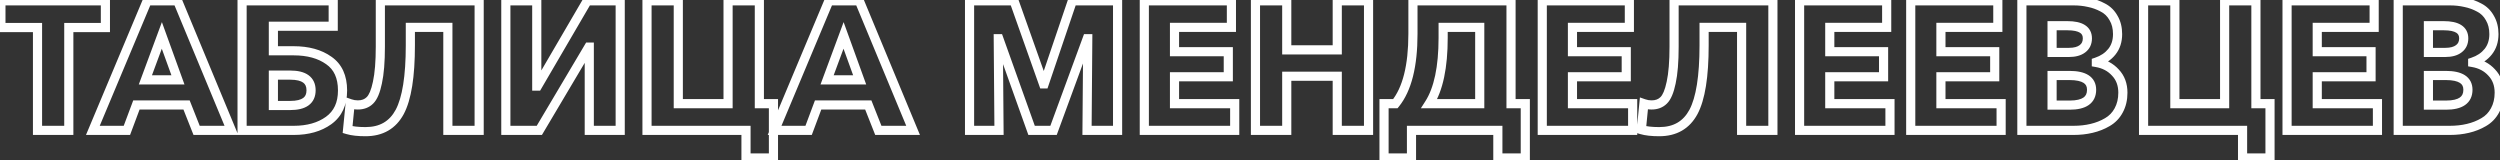 <?xml version="1.0" encoding="UTF-8"?> <svg xmlns="http://www.w3.org/2000/svg" width="1093" height="70" viewBox="0 0 1093 70" fill="none"><rect x="0" y="0" width="1093" height="70" fill="#333333" stroke="none"/> <path d="M16.4 57H14.4V59H16.4V57ZM16.4 12.04H18.4V10.04H16.4V12.04ZM0.4 12.04H-1.6V14.04H0.4V12.04ZM0.4 0.36V-1.64H-1.6V0.36H0.4ZM46.08 0.36H48.08V-1.64H46.08V0.36ZM46.08 12.04V14.04H48.08V12.04H46.08ZM30.08 12.04V10.04H28.08V12.04H30.08ZM30.08 57V59H32.08V57H30.08ZM18.4 57V12.04H14.4V57H18.4ZM16.4 10.04H0.4V14.04H16.4V10.04ZM2.4 12.04V0.36H-1.6V12.04H2.4ZM0.4 2.36H46.08V-1.64H0.4V2.36ZM44.08 0.36V12.04H48.08V0.36H44.08ZM46.08 10.04H30.08V14.04H46.08V10.04ZM28.08 12.04V57H32.08V12.04H28.08ZM30.08 55H16.4V59H30.08V55ZM40.599 57L38.755 56.226L37.591 59H40.599V57ZM64.359 0.36V-1.64H63.029L62.514 -0.414L64.359 0.36ZM77.639 0.36L79.486 -0.407L78.974 -1.64H77.639V0.36ZM101.159 57V59H104.155L103.006 56.233L101.159 57ZM85.959 57L84.099 57.736L84.599 59H85.959V57ZM81.559 45.88L83.418 45.144L82.918 43.88H81.559V45.88ZM59.639 45.88V43.88H58.252L57.766 45.179L59.639 45.88ZM55.479 57V59H56.866L57.352 57.701L55.479 57ZM63.559 34.92L61.683 34.225L60.685 36.92H63.559V34.92ZM77.799 34.92V36.92H80.65L79.679 34.239L77.799 34.92ZM70.759 15.48L72.639 14.799L70.78 9.665L68.883 14.785L70.759 15.48ZM42.443 57.774L66.203 1.134L62.514 -0.414L38.755 56.226L42.443 57.774ZM64.359 2.36H77.639V-1.64H64.359V2.36ZM75.792 1.127L99.312 57.767L103.006 56.233L79.486 -0.407L75.792 1.127ZM101.159 55H85.959V59H101.159V55ZM87.819 56.264L83.418 45.144L79.699 46.616L84.099 57.736L87.819 56.264ZM81.559 43.88H59.639V47.88H81.559V43.88ZM57.766 45.179L53.605 56.299L57.352 57.701L61.512 46.581L57.766 45.179ZM55.479 55H40.599V59H55.479V55ZM63.559 36.92H77.799V32.92H63.559V36.92ZM79.679 34.239L72.639 14.799L68.878 16.161L75.918 35.601L79.679 34.239ZM68.883 14.785L61.683 34.225L65.434 35.615L72.634 16.175L68.883 14.785ZM105.84 57H103.84V59H105.84V57ZM105.84 0.36V-1.64H103.84V0.36H105.84ZM145.68 0.36H147.68V-1.64H145.68V0.36ZM145.68 11.48V13.48H147.68V11.48H145.68ZM119.52 11.48V9.48H117.52V11.48H119.52ZM119.52 22.2H117.52V24.2H119.52V22.2ZM143.76 26.44L142.595 28.066L142.608 28.075L142.62 28.084L143.76 26.44ZM143.68 52.68L144.849 54.303L144.853 54.3L143.68 52.68ZM119.52 46.12H117.52V48.12H119.52V46.12ZM119.52 32.84V30.84H117.52V32.84H119.52ZM107.84 57V0.36H103.84V57H107.84ZM105.84 2.36H145.68V-1.64H105.84V2.36ZM143.68 0.36V11.48H147.68V0.36H143.68ZM145.68 9.48H119.52V13.48H145.68V9.48ZM117.52 11.48V22.2H121.52V11.48H117.52ZM119.52 24.2H128.32V20.2H119.52V24.2ZM128.32 24.2C134.377 24.2 139.079 25.548 142.595 28.066L144.925 24.814C140.547 21.679 134.957 20.2 128.32 20.2V24.2ZM142.62 28.084C145.956 30.396 147.76 34.074 147.76 39.56H151.76C151.76 33.1 149.564 28.03 144.9 24.796L142.62 28.084ZM147.76 39.56C147.76 44.85 145.952 48.567 142.507 51.06L144.853 54.3C149.515 50.926 151.76 45.896 151.76 39.56H147.76ZM142.511 51.057C138.93 53.636 134.275 55 128.4 55V59C134.898 59 140.43 57.484 144.849 54.303L142.511 51.057ZM128.4 55H105.84V59H128.4V55ZM119.52 48.12H126.88V44.12H119.52V48.12ZM126.88 48.12C130.103 48.12 132.882 47.544 134.897 46.077C137.03 44.524 138 42.204 138 39.48H134C134 41.183 133.45 42.183 132.543 42.843C131.518 43.589 129.737 44.12 126.88 44.12V48.12ZM138 39.48C138 36.756 137.03 34.436 134.897 32.883C132.882 31.416 130.103 30.84 126.88 30.84V34.84C129.737 34.84 131.518 35.371 132.543 36.117C133.45 36.777 134 37.777 134 39.48H138ZM126.88 30.84H119.52V34.84H126.88V30.84ZM117.52 32.84V46.12H121.52V32.84H117.52ZM151.966 56.68L149.976 56.484L149.814 58.127L151.396 58.597L151.966 56.68ZM153.086 45.32L153.747 43.432L151.346 42.592L151.096 45.124L153.086 45.32ZM161.726 43.88L160.34 42.438L160.326 42.452L160.312 42.466L161.726 43.88ZM165.006 36.12L163.053 35.692L163.05 35.702L163.048 35.712L165.006 36.12ZM166.286 0.36V-1.64H164.286V0.36H166.286ZM209.486 0.36H211.486V-1.64H209.486V0.36ZM209.486 57V59H211.486V57H209.486ZM195.806 57H193.806V59H195.806V57ZM195.806 11.96H197.806V9.96H195.806V11.96ZM179.406 11.96V9.96H177.406V11.96H179.406ZM174.766 48.92L176.528 49.866L176.532 49.859L174.766 48.92ZM159.806 55.56C156.648 55.56 154.25 55.272 152.536 54.763L151.396 58.597C153.63 59.261 156.458 59.56 159.806 59.56V55.56ZM153.957 56.876L155.077 45.516L151.096 45.124L149.976 56.484L153.957 56.876ZM152.426 47.208C153.713 47.658 155.057 47.88 156.446 47.88V43.88C155.489 43.88 154.593 43.728 153.747 43.432L152.426 47.208ZM156.446 47.88C159.072 47.88 161.372 47.063 163.14 45.294L160.312 42.466C159.414 43.364 158.194 43.88 156.446 43.88V47.88ZM163.112 45.322C164.965 43.541 166.152 40.426 166.964 36.528L163.048 35.712C162.26 39.494 161.261 41.553 160.34 42.438L163.112 45.322ZM166.96 36.548C167.858 32.453 168.286 27.036 168.286 20.36H164.286C164.286 26.91 163.862 32.001 163.053 35.692L166.96 36.548ZM168.286 20.36V0.36H164.286V20.36H168.286ZM166.286 2.36H209.486V-1.64H166.286V2.36ZM207.486 0.36V57H211.486V0.36H207.486ZM209.486 55H195.806V59H209.486V55ZM197.806 57V11.96H193.806V57H197.806ZM195.806 9.96H179.406V13.96H195.806V9.96ZM177.406 11.96V19.8H181.406V11.96H177.406ZM177.406 19.8C177.406 33.351 175.848 42.63 173.001 47.98L176.532 49.859C179.871 43.584 181.406 33.449 181.406 19.8H177.406ZM173.004 47.974C171.609 50.572 169.835 52.438 167.706 53.668C165.571 54.901 162.964 55.56 159.806 55.56V59.56C163.529 59.56 166.855 58.779 169.706 57.132C172.564 55.482 174.83 53.028 176.528 49.866L173.004 47.974ZM221.153 57H219.153V59H221.153V57ZM221.153 0.36V-1.64H219.153V0.36H221.153ZM234.673 0.36H236.673V-1.64H234.673V0.36ZM234.673 37.64H232.673V39.64H234.673V37.64ZM234.993 37.64V39.64H236.141L236.72 38.648L234.993 37.64ZM256.753 0.36V-1.64H255.604L255.025 -0.648L256.753 0.36ZM271.153 0.36H273.153V-1.64H271.153V0.36ZM271.153 57V59H273.153V57H271.153ZM257.633 57H255.633V59H257.633V57ZM257.633 20.6H259.633V18.6H257.633V20.6ZM257.393 20.6V18.6H256.254L255.673 19.579L257.393 20.6ZM235.793 57V59H236.931L237.512 58.021L235.793 57ZM223.153 57V0.36H219.153V57H223.153ZM221.153 2.36H234.673V-1.64H221.153V2.36ZM232.673 0.36V37.64H236.673V0.36H232.673ZM234.673 39.64H234.993V35.64H234.673V39.64ZM236.72 38.648L258.48 1.368L255.025 -0.648L233.265 36.632L236.72 38.648ZM256.753 2.36H271.153V-1.64H256.753V2.36ZM269.153 0.36V57H273.153V0.36H269.153ZM271.153 55H257.633V59H271.153V55ZM259.633 57V20.6H255.633V57H259.633ZM257.633 18.6H257.393V22.6H257.633V18.6ZM255.673 19.579L234.073 55.979L237.512 58.021L259.112 21.621L255.673 19.579ZM235.793 55H221.153V59H235.793V55ZM326.151 69.08H324.151V71.08H326.151V69.08ZM326.151 57H328.151V55H326.151V57ZM282.871 57H280.871V59H282.871V57ZM282.871 0.36V-1.64H280.871V0.36H282.871ZM296.551 0.36H298.551V-1.64H296.551V0.36ZM296.551 45.32H294.551V47.32H296.551V45.32ZM318.311 45.32V47.32H320.311V45.32H318.311ZM318.311 0.36V-1.64H316.311V0.36H318.311ZM331.991 0.36H333.991V-1.64H331.991V0.36ZM331.991 45.32H329.991V47.32H331.991V45.32ZM338.151 45.32H340.151V43.32H338.151V45.32ZM338.151 69.08V71.08H340.151V69.08H338.151ZM328.151 69.08V57H324.151V69.08H328.151ZM326.151 55H282.871V59H326.151V55ZM284.871 57V0.36H280.871V57H284.871ZM282.871 2.36H296.551V-1.64H282.871V2.36ZM294.551 0.36V45.32H298.551V0.36H294.551ZM296.551 47.32H318.311V43.32H296.551V47.32ZM320.311 45.32V0.36H316.311V45.32H320.311ZM318.311 2.36H331.991V-1.64H318.311V2.36ZM329.991 0.36V45.32H333.991V0.36H329.991ZM331.991 47.32H338.151V43.32H331.991V47.32ZM336.151 45.32V69.08H340.151V45.32H336.151ZM338.151 67.08H326.151V71.08H338.151V67.08ZM338.646 57L336.801 56.226L335.638 59H338.646V57ZM362.406 0.36V-1.64H361.076L360.561 -0.414L362.406 0.36ZM375.686 0.36L377.533 -0.407L377.021 -1.64H375.686V0.36ZM399.206 57V59H402.202L401.053 56.233L399.206 57ZM384.006 57L382.146 57.736L382.646 59H384.006V57ZM379.606 45.88L381.465 45.144L380.965 43.88H379.606V45.88ZM357.686 45.88V43.88H356.298L355.812 45.179L357.686 45.88ZM353.526 57V59H354.913L355.399 57.701L353.526 57ZM361.606 34.92L359.73 34.225L358.732 36.92H361.606V34.92ZM375.846 34.92V36.92H378.697L377.726 34.239L375.846 34.92ZM368.806 15.48L370.686 14.799L368.827 9.665L366.93 14.785L368.806 15.48ZM340.49 57.774L364.25 1.134L360.561 -0.414L336.801 56.226L340.49 57.774ZM362.406 2.36H375.686V-1.64H362.406V2.36ZM373.839 1.127L397.359 57.767L401.053 56.233L377.533 -0.407L373.839 1.127ZM399.206 55H384.006V59H399.206V55ZM385.865 56.264L381.465 45.144L377.746 46.616L382.146 57.736L385.865 56.264ZM379.606 43.88H357.686V47.88H379.606V43.88ZM355.812 45.179L351.652 56.299L355.399 57.701L359.559 46.581L355.812 45.179ZM353.526 55H338.646V59H353.526V55ZM361.606 36.92H375.846V32.92H361.606V36.92ZM377.726 34.239L370.686 14.799L366.925 16.161L373.965 35.601L377.726 34.239ZM366.93 14.785L359.73 34.225L363.481 35.615L370.681 16.175L366.93 14.785ZM423.887 57H421.887V59H423.887V57ZM423.887 0.36V-1.64H421.887V0.36H423.887ZM443.327 0.36L445.212 -0.308L444.74 -1.64H443.327V0.36ZM456.207 36.68L454.322 37.349L454.794 38.68H456.207V36.68ZM456.527 36.68V38.68H457.96L458.421 37.322L456.527 36.68ZM468.847 0.36V-1.64H467.413L466.953 -0.282L468.847 0.36ZM488.607 0.36H490.607V-1.64H488.607V0.36ZM488.607 57V59H490.607V57H488.607ZM475.247 57L473.247 56.984L473.231 59H475.247V57ZM475.567 16.92L477.567 16.936L477.583 14.92H475.567V16.92ZM475.327 16.92V14.92H473.931L473.449 16.23L475.327 16.92ZM460.607 57V59H462.003L462.484 57.69L460.607 57ZM451.007 57L449.123 57.673L449.598 59H451.007V57ZM436.687 16.92L438.57 16.247L438.096 14.92H436.687V16.92ZM436.447 16.92V14.92H434.431L434.447 16.936L436.447 16.92ZM436.767 57V59H438.783L438.767 56.984L436.767 57ZM425.887 57V0.36H421.887V57H425.887ZM423.887 2.36H443.327V-1.64H423.887V2.36ZM441.442 1.028L454.322 37.349L458.092 36.011L445.212 -0.308L441.442 1.028ZM456.207 38.68H456.527V34.68H456.207V38.68ZM458.421 37.322L470.741 1.002L466.953 -0.282L454.633 36.038L458.421 37.322ZM468.847 2.36H488.607V-1.64H468.847V2.36ZM486.607 0.36V57H490.607V0.36H486.607ZM488.607 55H475.247V59H488.607V55ZM477.247 57.016L477.567 16.936L473.567 16.904L473.247 56.984L477.247 57.016ZM475.567 14.92H475.327V18.92H475.567V14.92ZM473.449 16.23L458.729 56.31L462.484 57.69L477.204 17.61L473.449 16.23ZM460.607 55H451.007V59H460.607V55ZM452.89 56.327L438.57 16.247L434.803 17.593L449.123 57.673L452.89 56.327ZM436.687 14.92H436.447V18.92H436.687V14.92ZM434.447 16.936L434.767 57.016L438.767 56.984L438.447 16.904L434.447 16.936ZM436.767 55H423.887V59H436.767V55ZM500.293 57H498.293V59H500.293V57ZM500.293 0.36V-1.64H498.293V0.36H500.293ZM538.373 0.36H540.373V-1.64H538.373V0.36ZM538.373 11.96V13.96H540.373V11.96H538.373ZM513.493 11.96V9.96H511.493V11.96H513.493ZM513.493 22.6H511.493V24.6H513.493V22.6ZM537.013 22.6H539.013V20.6H537.013V22.6ZM537.013 33.56V35.56H539.013V33.56H537.013ZM513.493 33.56V31.56H511.493V33.56H513.493ZM513.493 45.32H511.493V47.32H513.493V45.32ZM539.813 45.32H541.813V43.32H539.813V45.32ZM539.813 57V59H541.813V57H539.813ZM502.293 57V0.36H498.293V57H502.293ZM500.293 2.36H538.373V-1.64H500.293V2.36ZM536.373 0.36V11.96H540.373V0.36H536.373ZM538.373 9.96H513.493V13.96H538.373V9.96ZM511.493 11.96V22.6H515.493V11.96H511.493ZM513.493 24.6H537.013V20.6H513.493V24.6ZM535.013 22.6V33.56H539.013V22.6H535.013ZM537.013 31.56H513.493V35.56H537.013V31.56ZM511.493 33.56V45.32H515.493V33.56H511.493ZM513.493 47.32H539.813V43.32H513.493V47.32ZM537.813 45.32V57H541.813V45.32H537.813ZM539.813 55H500.293V59H539.813V55ZM548.887 57H546.887V59H548.887V57ZM548.887 0.36V-1.64H546.887V0.36H548.887ZM562.567 0.36H564.567V-1.64H562.567V0.36ZM562.567 21.8H560.567V23.8H562.567V21.8ZM584.647 21.8V23.8H586.647V21.8H584.647ZM584.647 0.36V-1.64H582.647V0.36H584.647ZM598.327 0.36H600.327V-1.64H598.327V0.36ZM598.327 57V59H600.327V57H598.327ZM584.647 57H582.647V59H584.647V57ZM584.647 33.32H586.647V31.32H584.647V33.32ZM562.567 33.32V31.32H560.567V33.32H562.567ZM562.567 57V59H564.567V57H562.567ZM550.887 57V0.36H546.887V57H550.887ZM548.887 2.36H562.567V-1.64H548.887V2.36ZM560.567 0.36V21.8H564.567V0.36H560.567ZM562.567 23.8H584.647V19.8H562.567V23.8ZM586.647 21.8V0.36H582.647V21.8H586.647ZM584.647 2.36H598.327V-1.64H584.647V2.36ZM596.327 0.36V57H600.327V0.36H596.327ZM598.327 55H584.647V59H598.327V55ZM586.647 57V33.32H582.647V57H586.647ZM584.647 31.32H562.567V35.32H584.647V31.32ZM560.567 33.32V57H564.567V33.32H560.567ZM562.567 55H548.887V59H562.567V55ZM605.101 69.08H603.101V71.08H605.101V69.08ZM605.101 45.32V43.32H603.101V45.32H605.101ZM610.061 45.32V47.32H611.017L611.617 46.576L610.061 45.32ZM617.741 0.36V-1.64H615.741V0.36H617.741ZM660.621 0.36H662.621V-1.64H660.621V0.36ZM660.621 45.32H658.621V47.32H660.621V45.32ZM666.861 45.32H668.861V43.32H666.861V45.32ZM666.861 69.08V71.08H668.861V69.08H666.861ZM654.861 69.08H652.861V71.08H654.861V69.08ZM654.861 57H656.861V55H654.861V57ZM617.101 57V55H615.101V57H617.101ZM617.101 69.08V71.08H619.101V69.08H617.101ZM624.861 45.32L623.175 44.243L621.21 47.32H624.861V45.32ZM646.941 45.32V47.32H648.941V45.32H646.941ZM646.941 11.96H648.941V9.96H646.941V11.96ZM630.941 11.96V9.96H628.941V11.96H630.941ZM607.101 69.08V45.32H603.101V69.08H607.101ZM605.101 47.32H610.061V43.32H605.101V47.32ZM611.617 46.576C617.168 39.696 619.741 28.946 619.741 14.76H615.741C615.741 28.628 613.194 38.251 608.504 44.064L611.617 46.576ZM619.741 14.76V0.36H615.741V14.76H619.741ZM617.741 2.36H660.621V-1.64H617.741V2.36ZM658.621 0.36V45.32H662.621V0.36H658.621ZM660.621 47.32H666.861V43.32H660.621V47.32ZM664.861 45.32V69.08H668.861V45.32H664.861ZM666.861 67.08H654.861V71.08H666.861V67.08ZM656.861 69.08V57H652.861V69.08H656.861ZM654.861 55H617.101V59H654.861V55ZM615.101 57V69.08H619.101V57H615.101ZM617.101 67.08H605.101V71.08H617.101V67.08ZM624.861 47.32H646.941V43.32H624.861V47.32ZM648.941 45.32V11.96H644.941V45.32H648.941ZM646.941 9.96H630.941V13.96H646.941V9.96ZM628.941 11.96V16.52H632.941V11.96H628.941ZM628.941 16.52C628.941 29.231 626.924 38.373 623.175 44.243L626.546 46.397C630.904 39.574 632.941 29.516 632.941 16.52H628.941ZM674.278 57H672.278V59H674.278V57ZM674.278 0.36V-1.64H672.278V0.36H674.278ZM712.358 0.36H714.358V-1.64H712.358V0.36ZM712.358 11.96V13.96H714.358V11.96H712.358ZM687.478 11.96V9.96H685.478V11.96H687.478ZM687.478 22.6H685.478V24.6H687.478V22.6ZM710.998 22.6H712.998V20.6H710.998V22.6ZM710.998 33.56V35.56H712.998V33.56H710.998ZM687.478 33.56V31.56H685.478V33.56H687.478ZM687.478 45.32H685.478V47.32H687.478V45.32ZM713.798 45.32H715.798V43.32H713.798V45.32ZM713.798 57V59H715.798V57H713.798ZM676.278 57V0.36H672.278V57H676.278ZM674.278 2.36H712.358V-1.64H674.278V2.36ZM710.358 0.36V11.96H714.358V0.36H710.358ZM712.358 9.96H687.478V13.96H712.358V9.96ZM685.478 11.96V22.6H689.478V11.96H685.478ZM687.478 24.6H710.998V20.6H687.478V24.6ZM708.998 22.6V33.56H712.998V22.6H708.998ZM710.998 31.56H687.478V35.56H710.998V31.56ZM685.478 33.56V45.32H689.478V33.56H685.478ZM687.478 47.32H713.798V43.32H687.478V47.32ZM711.798 45.32V57H715.798V45.32H711.798ZM713.798 55H674.278V59H713.798V55ZM717.591 56.68L715.601 56.484L715.439 58.127L717.021 58.597L717.591 56.68ZM718.711 45.32L719.372 43.432L716.971 42.592L716.721 45.124L718.711 45.32ZM727.351 43.88L725.965 42.438L725.951 42.452L725.937 42.466L727.351 43.88ZM730.631 36.12L728.678 35.692L728.675 35.702L728.673 35.712L730.631 36.12ZM731.911 0.36V-1.64H729.911V0.36H731.911ZM775.111 0.36H777.111V-1.64H775.111V0.36ZM775.111 57V59H777.111V57H775.111ZM761.431 57H759.431V59H761.431V57ZM761.431 11.96H763.431V9.96H761.431V11.96ZM745.031 11.96V9.96H743.031V11.96H745.031ZM740.391 48.92L742.153 49.866L742.157 49.859L740.391 48.92ZM725.431 55.56C722.273 55.56 719.875 55.272 718.161 54.763L717.021 58.597C719.255 59.261 722.083 59.56 725.431 59.56V55.56ZM719.582 56.876L720.702 45.516L716.721 45.124L715.601 56.484L719.582 56.876ZM718.051 47.208C719.338 47.658 720.682 47.88 722.071 47.88V43.88C721.114 43.88 720.218 43.728 719.372 43.432L718.051 47.208ZM722.071 47.88C724.697 47.88 726.997 47.063 728.765 45.294L725.937 42.466C725.039 43.364 723.819 43.88 722.071 43.88V47.88ZM728.737 45.322C730.59 43.541 731.777 40.426 732.589 36.528L728.673 35.712C727.885 39.494 726.886 41.553 725.965 42.438L728.737 45.322ZM732.585 36.548C733.483 32.453 733.911 27.036 733.911 20.36H729.911C729.911 26.91 729.487 32.001 728.678 35.692L732.585 36.548ZM733.911 20.36V0.36H729.911V20.36H733.911ZM731.911 2.36H775.111V-1.64H731.911V2.36ZM773.111 0.36V57H777.111V0.36H773.111ZM775.111 55H761.431V59H775.111V55ZM763.431 57V11.96H759.431V57H763.431ZM761.431 9.96H745.031V13.96H761.431V9.96ZM743.031 11.96V19.8H747.031V11.96H743.031ZM743.031 19.8C743.031 33.351 741.473 42.63 738.626 47.98L742.157 49.859C745.496 43.584 747.031 33.449 747.031 19.8H743.031ZM738.629 47.974C737.234 50.572 735.46 52.438 733.331 53.668C731.196 54.901 728.589 55.56 725.431 55.56V59.56C729.154 59.56 732.48 58.779 735.331 57.132C738.189 55.482 740.455 53.028 742.153 49.866L738.629 47.974ZM786.778 57H784.778V59H786.778V57ZM786.778 0.36V-1.64H784.778V0.36H786.778ZM824.858 0.36H826.858V-1.64H824.858V0.36ZM824.858 11.96V13.96H826.858V11.96H824.858ZM799.978 11.96V9.96H797.978V11.96H799.978ZM799.978 22.6H797.978V24.6H799.978V22.6ZM823.498 22.6H825.498V20.6H823.498V22.6ZM823.498 33.56V35.56H825.498V33.56H823.498ZM799.978 33.56V31.56H797.978V33.56H799.978ZM799.978 45.32H797.978V47.32H799.978V45.32ZM826.298 45.32H828.298V43.32H826.298V45.32ZM826.298 57V59H828.298V57H826.298ZM788.778 57V0.36H784.778V57H788.778ZM786.778 2.36H824.858V-1.64H786.778V2.36ZM822.858 0.36V11.96H826.858V0.36H822.858ZM824.858 9.96H799.978V13.96H824.858V9.96ZM797.978 11.96V22.6H801.978V11.96H797.978ZM799.978 24.6H823.498V20.6H799.978V24.6ZM821.498 22.6V33.56H825.498V22.6H821.498ZM823.498 31.56H799.978V35.56H823.498V31.56ZM797.978 33.56V45.32H801.978V33.56H797.978ZM799.978 47.32H826.298V43.32H799.978V47.32ZM824.298 45.32V57H828.298V45.32H824.298ZM826.298 55H786.778V59H826.298V55ZM835.371 57H833.371V59H835.371V57ZM835.371 0.36V-1.64H833.371V0.36H835.371ZM873.451 0.36H875.451V-1.64H873.451V0.36ZM873.451 11.96V13.96H875.451V11.96H873.451ZM848.571 11.96V9.96H846.571V11.96H848.571ZM848.571 22.6H846.571V24.6H848.571V22.6ZM872.091 22.6H874.091V20.6H872.091V22.6ZM872.091 33.56V35.56H874.091V33.56H872.091ZM848.571 33.56V31.56H846.571V33.56H848.571ZM848.571 45.32H846.571V47.32H848.571V45.32ZM874.891 45.32H876.891V43.32H874.891V45.32ZM874.891 57V59H876.891V57H874.891ZM837.371 57V0.36H833.371V57H837.371ZM835.371 2.36H873.451V-1.64H835.371V2.36ZM871.451 0.36V11.96H875.451V0.36H871.451ZM873.451 9.96H848.571V13.96H873.451V9.96ZM846.571 11.96V22.6H850.571V11.96H846.571ZM848.571 24.6H872.091V20.6H848.571V24.6ZM870.091 22.6V33.56H874.091V22.6H870.091ZM872.091 31.56H848.571V35.56H872.091V31.56ZM846.571 33.56V45.32H850.571V33.56H846.571ZM848.571 47.32H874.891V43.32H848.571V47.32ZM872.891 45.32V57H876.891V45.32H872.891ZM874.891 55H835.371V59H874.891V55ZM883.965 57H881.965V59H883.965V57ZM883.965 0.36V-1.64H881.965V0.36H883.965ZM913.245 1.08L912.795 3.029L912.824 3.035L912.853 3.041L913.245 1.08ZM919.405 3.32L918.454 5.079L918.473 5.089L918.491 5.099L919.405 3.32ZM924.045 7.88L922.295 8.847L922.31 8.875L922.326 8.902L924.045 7.88ZM923.325 22.6L921.759 21.355L921.759 21.355L923.325 22.6ZM916.525 27.16L915.893 25.263L914.525 25.718V27.16H916.525ZM916.525 27.32H914.525V29.006L916.186 29.291L916.525 27.32ZM924.845 31.72L923.365 33.065L923.381 33.083L923.398 33.1L924.845 31.72ZM926.285 48.28L924.531 47.319L924.527 47.327L924.523 47.334L926.285 48.28ZM921.325 53.4L920.328 51.666L920.319 51.672L920.309 51.677L921.325 53.4ZM914.445 56.12L913.989 54.173L913.98 54.175L914.445 56.12ZM897.165 45.96H895.165V47.96H897.165V45.96ZM897.165 33V31H895.165V33H897.165ZM897.165 22.92H895.165V24.92H897.165V22.92ZM910.445 21.32L909.255 19.713L909.24 19.724L909.226 19.735L910.445 21.32ZM897.165 11.24V9.24H895.165V11.24H897.165ZM885.965 57V0.36H881.965V57H885.965ZM883.965 2.36H906.525V-1.64H883.965V2.36ZM906.525 2.36C908.792 2.36 910.88 2.587 912.795 3.029L913.695 -0.869C911.45 -1.387 909.058 -1.64 906.525 -1.64V2.36ZM912.853 3.041C914.785 3.428 916.65 4.104 918.454 5.079L920.356 1.561C918.213 0.402 915.972 -0.414 913.637 -0.881L912.853 3.041ZM918.491 5.099C920.095 5.923 921.358 7.152 922.295 8.847L925.795 6.913C924.492 4.554 922.661 2.744 920.319 1.541L918.491 5.099ZM922.326 8.902C923.284 10.513 923.805 12.493 923.805 14.92H927.805C927.805 11.907 927.153 9.193 925.764 6.858L922.326 8.902ZM923.805 14.92C923.805 17.576 923.092 19.68 921.759 21.355L924.891 23.845C926.865 21.36 927.805 18.343 927.805 14.92H923.805ZM921.759 21.355C920.38 23.09 918.459 24.407 915.893 25.263L917.157 29.057C920.351 27.993 922.963 26.27 924.891 23.845L921.759 21.355ZM914.525 27.16V27.32H918.525V27.16H914.525ZM916.186 29.291C919.203 29.81 921.56 31.079 923.365 33.065L926.325 30.375C923.863 27.667 920.674 26.004 916.864 25.349L916.186 29.291ZM923.398 33.1C925.183 34.973 926.125 37.39 926.125 40.52H930.125C930.125 36.504 928.88 33.054 926.292 30.34L923.398 33.1ZM926.125 40.52C926.125 43.168 925.574 45.415 924.531 47.319L928.039 49.241C929.45 46.665 930.125 43.739 930.125 40.52H926.125ZM924.523 47.334C923.524 49.195 922.135 50.627 920.328 51.666L922.322 55.134C924.782 53.719 926.699 51.738 928.047 49.226L924.523 47.334ZM920.309 51.677C918.414 52.795 916.312 53.629 913.989 54.173L914.901 58.067C917.591 57.438 920.076 56.459 922.341 55.123L920.309 51.677ZM913.98 54.175C911.696 54.721 909.214 55 906.525 55V59C909.49 59 912.287 58.692 914.91 58.065L913.98 54.175ZM906.525 55H883.965V59H906.525V55ZM897.165 47.96H904.845V43.96H897.165V47.96ZM904.845 47.96C908.217 47.96 911.103 47.381 913.192 45.919C915.411 44.365 916.445 42.022 916.445 39.24H912.445C912.445 40.938 911.879 41.955 910.898 42.642C909.787 43.419 907.873 43.96 904.845 43.96V47.96ZM916.445 39.24C916.445 36.548 915.348 34.322 913.109 32.879C911.02 31.533 908.142 31 904.765 31V35C907.841 35 909.803 35.507 910.941 36.241C911.929 36.877 912.445 37.772 912.445 39.24H916.445ZM904.765 31H897.165V35H904.765V31ZM895.165 33V45.96H899.165V33H895.165ZM897.165 24.92H904.525V20.92H897.165V24.92ZM904.525 24.92C907.329 24.92 909.799 24.34 911.664 22.905L909.226 19.735C908.318 20.433 906.841 20.92 904.525 20.92V24.92ZM911.635 22.927C913.641 21.441 914.605 19.293 914.605 16.76H910.605C910.605 18.174 910.129 19.066 909.255 19.713L911.635 22.927ZM914.605 16.76C914.605 14.292 913.574 12.246 911.495 10.93C909.57 9.712 906.938 9.24 903.885 9.24V13.24C906.645 13.24 908.374 13.688 909.355 14.31C910.183 14.834 910.605 15.548 910.605 16.76H914.605ZM903.885 9.24H897.165V13.24H903.885V9.24ZM895.165 11.24V22.92H899.165V11.24H895.165ZM980.448 69.08H978.448V71.08H980.448V69.08ZM980.448 57H982.448V55H980.448V57ZM937.168 57H935.168V59H937.168V57ZM937.168 0.36V-1.64H935.168V0.36H937.168ZM950.848 0.36H952.848V-1.64H950.848V0.36ZM950.848 45.32H948.848V47.32H950.848V45.32ZM972.608 45.32V47.32H974.608V45.32H972.608ZM972.608 0.36V-1.64H970.608V0.36H972.608ZM986.288 0.36H988.288V-1.64H986.288V0.36ZM986.288 45.32H984.288V47.32H986.288V45.32ZM992.448 45.32H994.448V43.32H992.448V45.32ZM992.448 69.08V71.08H994.448V69.08H992.448ZM982.448 69.08V57H978.448V69.08H982.448ZM980.448 55H937.168V59H980.448V55ZM939.168 57V0.36H935.168V57H939.168ZM937.168 2.36H950.848V-1.64H937.168V2.36ZM948.848 0.36V45.32H952.848V0.36H948.848ZM950.848 47.32H972.608V43.32H950.848V47.32ZM974.608 45.32V0.36H970.608V45.32H974.608ZM972.608 2.36H986.288V-1.64H972.608V2.36ZM984.288 0.36V45.32H988.288V0.36H984.288ZM986.288 47.32H992.448V43.32H986.288V47.32ZM990.448 45.32V69.08H994.448V45.32H990.448ZM992.448 67.08H980.448V71.08H992.448V67.08ZM999.903 57H997.903V59H999.903V57ZM999.903 0.36V-1.64H997.903V0.36H999.903ZM1037.98 0.36H1039.98V-1.64H1037.98V0.36ZM1037.98 11.96V13.96H1039.98V11.96H1037.98ZM1013.1 11.96V9.96H1011.1V11.96H1013.1ZM1013.1 22.6H1011.1V24.6H1013.1V22.6ZM1036.62 22.6H1038.62V20.6H1036.62V22.6ZM1036.62 33.56V35.56H1038.62V33.56H1036.62ZM1013.1 33.56V31.56H1011.1V33.56H1013.1ZM1013.1 45.32H1011.1V47.32H1013.1V45.32ZM1039.42 45.32H1041.42V43.32H1039.42V45.32ZM1039.42 57V59H1041.42V57H1039.42ZM1001.9 57V0.36H997.903V57H1001.9ZM999.903 2.36H1037.98V-1.64H999.903V2.36ZM1035.98 0.36V11.96H1039.98V0.36H1035.98ZM1037.98 9.96H1013.1V13.96H1037.98V9.96ZM1011.1 11.96V22.6H1015.1V11.96H1011.1ZM1013.1 24.6H1036.62V20.6H1013.1V24.6ZM1034.62 22.6V33.56H1038.62V22.6H1034.62ZM1036.62 31.56H1013.1V35.56H1036.62V31.56ZM1011.1 33.56V45.32H1015.1V33.56H1011.1ZM1013.1 47.32H1039.42V43.32H1013.1V47.32ZM1037.42 45.32V57H1041.42V45.32H1037.42ZM1039.42 55H999.903V59H1039.42V55ZM1048.5 57H1046.5V59H1048.5V57ZM1048.5 0.36V-1.64H1046.5V0.36H1048.5ZM1077.78 1.08L1077.33 3.029L1077.36 3.035L1077.38 3.041L1077.78 1.08ZM1083.94 3.32L1082.99 5.079L1083 5.089L1083.02 5.099L1083.94 3.32ZM1088.58 7.88L1086.83 8.847L1086.84 8.875L1086.86 8.902L1088.58 7.88ZM1087.86 22.6L1086.29 21.355L1086.29 21.355L1087.86 22.6ZM1081.06 27.16L1080.42 25.263L1079.06 25.718V27.16H1081.06ZM1081.06 27.32H1079.06V29.006L1080.72 29.291L1081.06 27.32ZM1089.38 31.72L1087.9 33.065L1087.91 33.083L1087.93 33.1L1089.38 31.72ZM1090.82 48.28L1089.06 47.319L1089.06 47.327L1089.05 47.334L1090.82 48.28ZM1085.86 53.4L1084.86 51.666L1084.85 51.672L1084.84 51.677L1085.86 53.4ZM1078.98 56.12L1078.52 54.173L1078.51 54.175L1078.98 56.12ZM1061.7 45.96H1059.7V47.96H1061.7V45.96ZM1061.7 33V31H1059.7V33H1061.7ZM1061.7 22.92H1059.7V24.92H1061.7V22.92ZM1074.98 21.32L1073.79 19.713L1073.77 19.724L1073.76 19.735L1074.98 21.32ZM1061.7 11.24V9.24H1059.7V11.24H1061.7ZM1050.5 57V0.36H1046.5V57H1050.5ZM1048.5 2.36H1071.06V-1.64H1048.5V2.36ZM1071.06 2.36C1073.32 2.36 1075.41 2.587 1077.33 3.029L1078.23 -0.869C1075.98 -1.387 1073.59 -1.64 1071.06 -1.64V2.36ZM1077.38 3.041C1079.32 3.428 1081.18 4.104 1082.99 5.079L1084.89 1.561C1082.74 0.402 1080.5 -0.414 1078.17 -0.881L1077.38 3.041ZM1083.02 5.099C1084.63 5.923 1085.89 7.152 1086.83 8.847L1090.33 6.913C1089.02 4.554 1087.19 2.744 1084.85 1.541L1083.02 5.099ZM1086.86 8.902C1087.82 10.513 1088.34 12.493 1088.34 14.92H1092.34C1092.34 11.907 1091.68 9.193 1090.3 6.858L1086.86 8.902ZM1088.34 14.92C1088.34 17.576 1087.62 19.68 1086.29 21.355L1089.42 23.845C1091.4 21.36 1092.34 18.343 1092.34 14.92H1088.34ZM1086.29 21.355C1084.91 23.09 1082.99 24.407 1080.42 25.263L1081.69 29.057C1084.88 27.993 1087.49 26.27 1089.42 23.845L1086.29 21.355ZM1079.06 27.16V27.32H1083.06V27.16H1079.06ZM1080.72 29.291C1083.73 29.81 1086.09 31.079 1087.9 33.065L1090.86 30.375C1088.39 27.667 1085.2 26.004 1081.4 25.349L1080.72 29.291ZM1087.93 33.1C1089.71 34.973 1090.66 37.39 1090.66 40.52H1094.66C1094.66 36.504 1093.41 33.054 1090.82 30.34L1087.93 33.1ZM1090.66 40.52C1090.66 43.168 1090.1 45.415 1089.06 47.319L1092.57 49.241C1093.98 46.665 1094.66 43.739 1094.66 40.52H1090.66ZM1089.05 47.334C1088.06 49.195 1086.67 50.627 1084.86 51.666L1086.85 55.134C1089.31 53.719 1091.23 51.738 1092.58 49.226L1089.05 47.334ZM1084.84 51.677C1082.95 52.795 1080.84 53.629 1078.52 54.173L1079.43 58.067C1082.12 57.438 1084.61 56.459 1086.87 55.123L1084.84 51.677ZM1078.51 54.175C1076.23 54.721 1073.74 55 1071.06 55V59C1074.02 59 1076.82 58.692 1079.44 58.065L1078.51 54.175ZM1071.06 55H1048.5V59H1071.06V55ZM1061.7 47.96H1069.38V43.96H1061.7V47.96ZM1069.38 47.96C1072.75 47.96 1075.63 47.381 1077.72 45.919C1079.94 44.365 1080.98 42.022 1080.98 39.24H1076.98C1076.98 40.938 1076.41 41.955 1075.43 42.642C1074.32 43.419 1072.4 43.96 1069.38 43.96V47.96ZM1080.98 39.24C1080.98 36.548 1079.88 34.322 1077.64 32.879C1075.55 31.533 1072.67 31 1069.3 31V35C1072.37 35 1074.33 35.507 1075.47 36.241C1076.46 36.877 1076.98 37.772 1076.98 39.24H1080.98ZM1069.3 31H1061.7V35H1069.3V31ZM1059.7 33V45.96H1063.7V33H1059.7ZM1061.7 24.92H1069.06V20.92H1061.7V24.92ZM1069.06 24.92C1071.86 24.92 1074.33 24.34 1076.2 22.905L1073.76 19.735C1072.85 20.433 1071.37 20.92 1069.06 20.92V24.92ZM1076.17 22.927C1078.17 21.441 1079.14 19.293 1079.14 16.76H1075.14C1075.14 18.174 1074.66 19.066 1073.79 19.713L1076.17 22.927ZM1079.14 16.76C1079.14 14.292 1078.11 12.246 1076.03 10.93C1074.1 9.712 1071.47 9.24 1068.42 9.24V13.24C1071.18 13.24 1072.9 13.688 1073.89 14.31C1074.71 14.834 1075.14 15.548 1075.14 16.76H1079.14ZM1068.42 9.24H1061.7V13.24H1068.42V9.24ZM1059.7 11.24V22.92H1063.7V11.24H1059.7Z" fill="white"></path> </svg> 